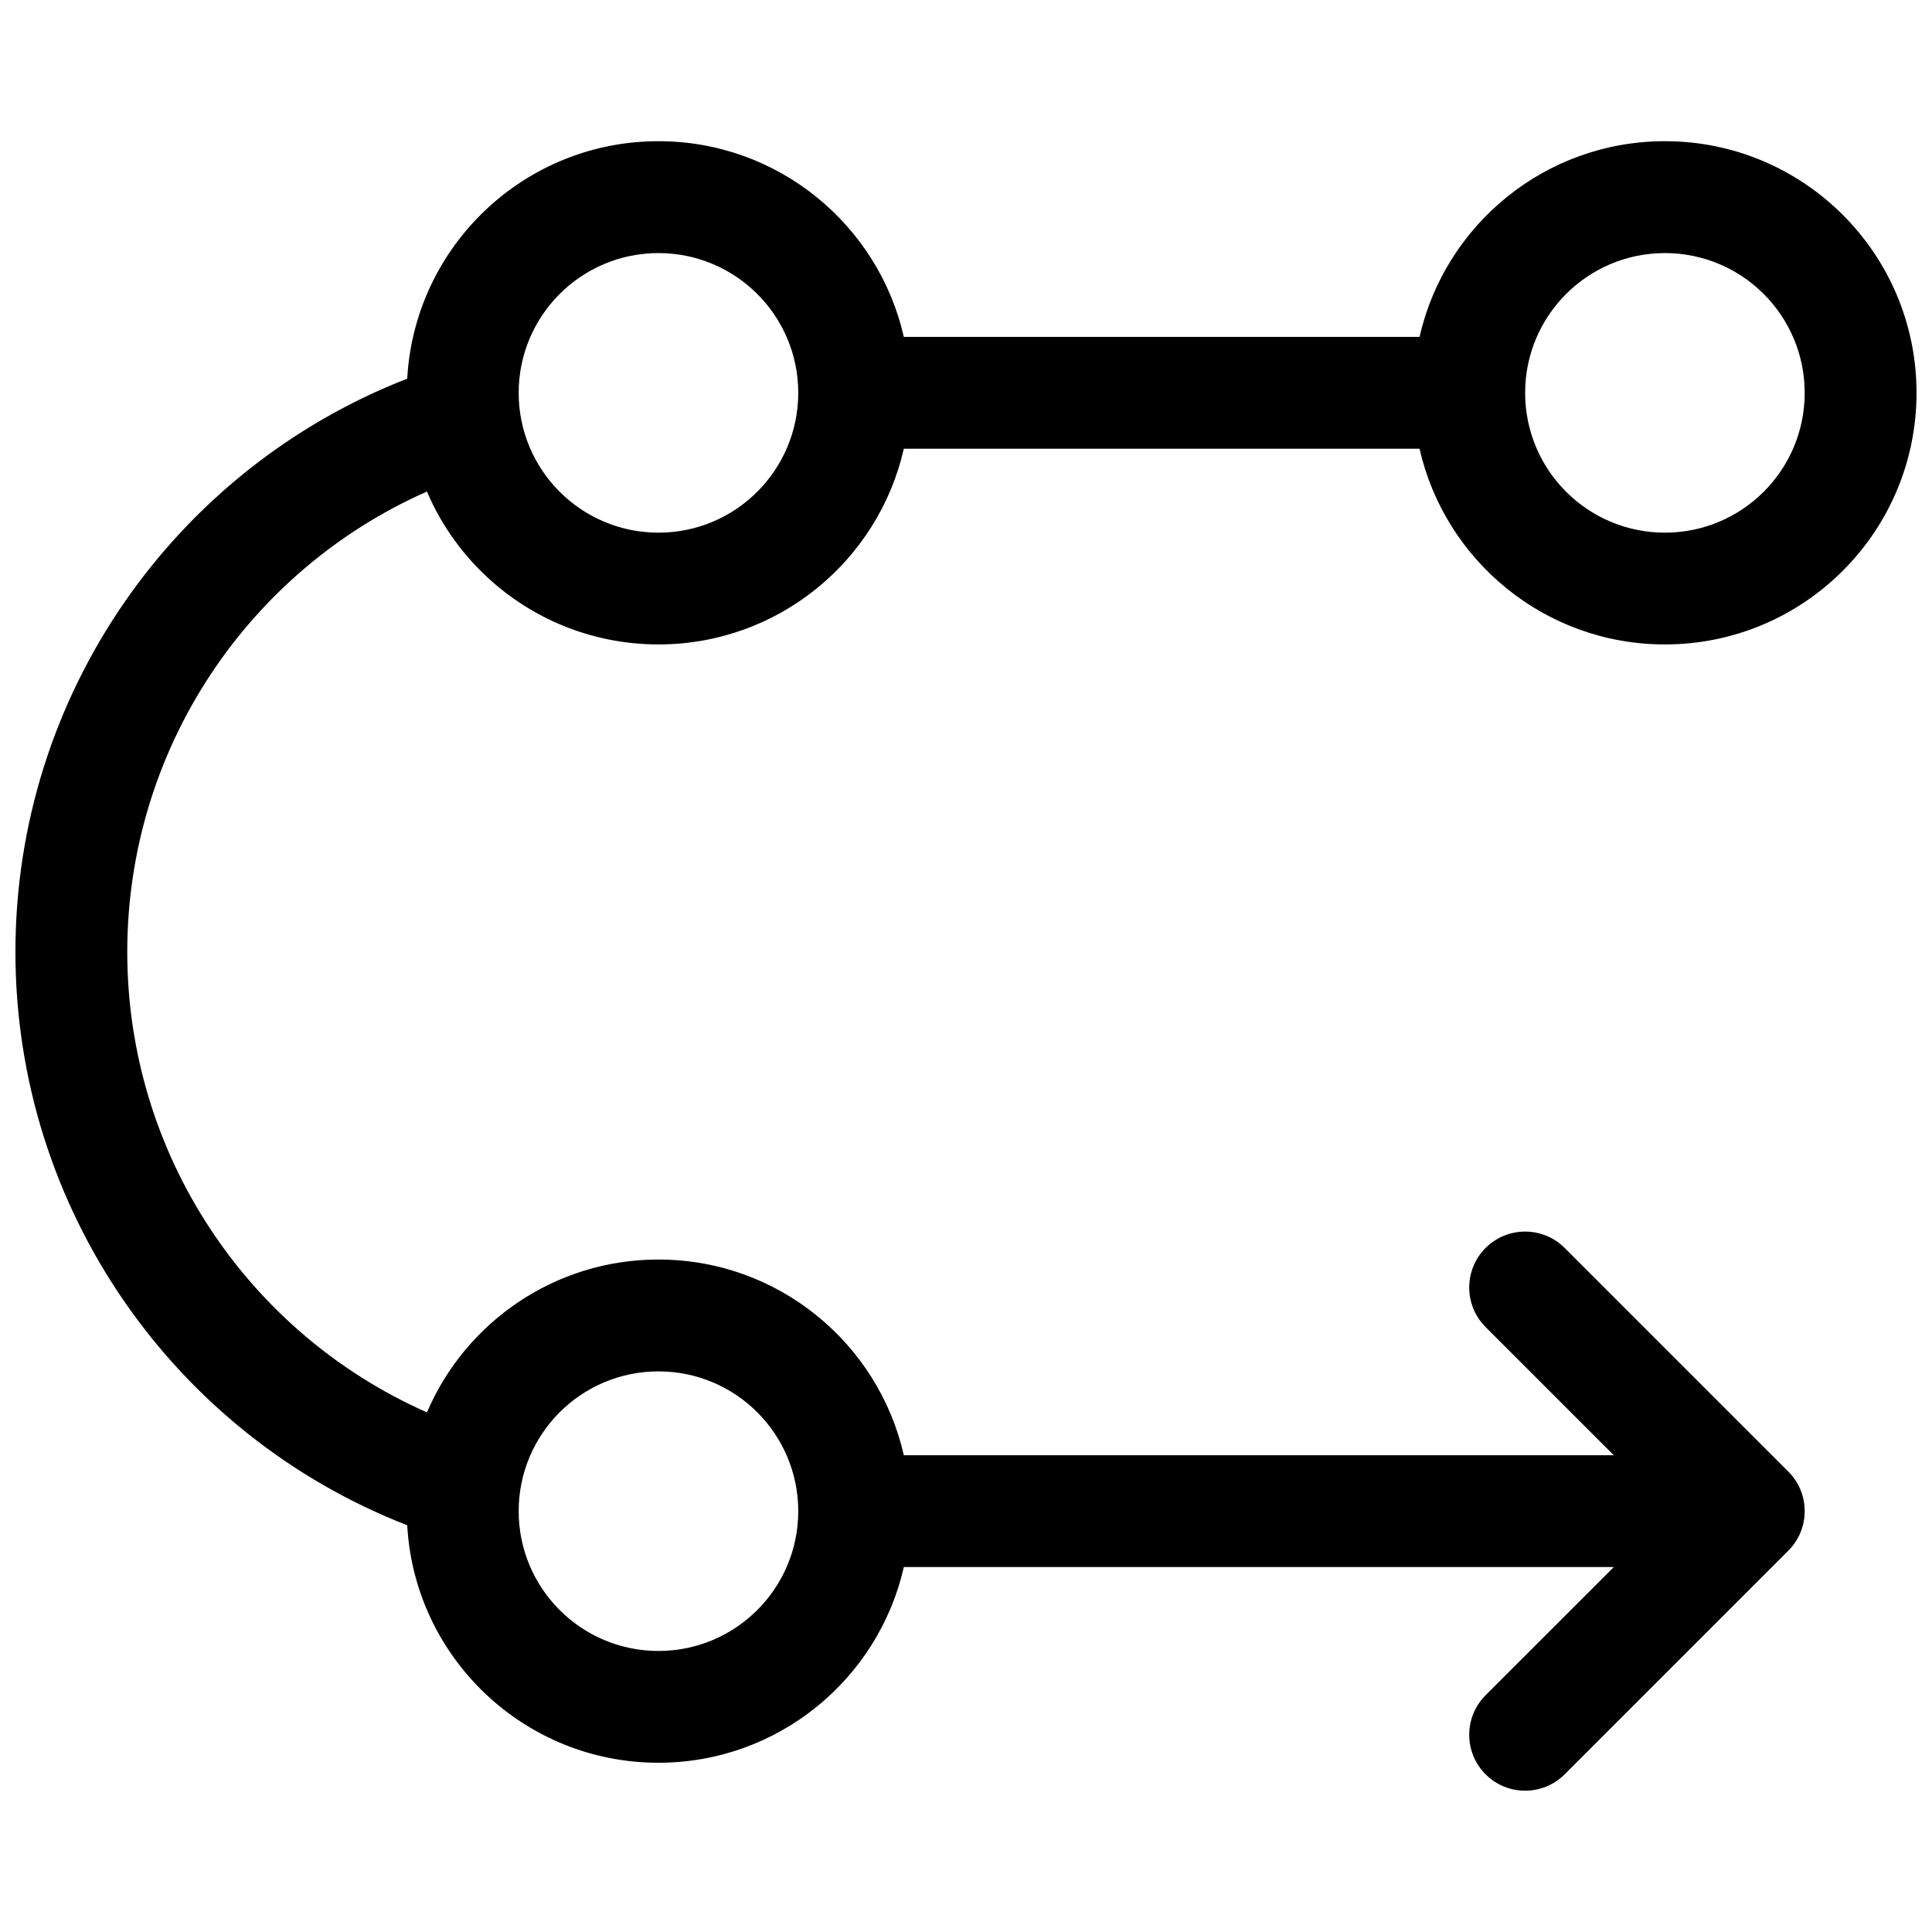 <?xml version="1.0" encoding="UTF-8"?>
<!-- Uploaded to: SVG Repo, www.svgrepo.com, Generator: SVG Repo Mixer Tools -->
<svg width="800px" height="800px" version="1.1" viewBox="144 144 512 512" xmlns="http://www.w3.org/2000/svg">
 <defs>
  <clipPath id="a">
   <path d="m148.09 181h503.81v438h-503.81z"/>
  </clipPath>
 </defs>
 <g clip-path="url(#a)">
  <path d="m257.14 518.3h0.004c10.172-23.816 33.812-40.512 61.352-40.512 31.734 0 58.289 22.168 65.027 51.863h188.15l-33.977-33.977c-5.785-5.785-5.785-15.168 0-20.957 5.789-5.785 15.168-5.785 20.957 0l59.27 59.273c5.789 5.785 5.789 15.168 0 20.953l-59.27 59.273c-5.789 5.785-15.168 5.785-20.957 0-5.785-5.785-5.785-15.168 0-20.957l33.977-33.973h-188.15c-6.738 29.691-33.293 51.859-65.027 51.859-35.57 0-64.633-27.848-66.578-62.934-61.793-24.047-103.83-83.906-103.83-151.93s42.035-127.88 103.83-151.93c1.945-35.082 31.008-62.934 66.578-62.934 31.734 0 58.289 22.168 65.027 51.863h136.67c6.738-29.695 33.293-51.863 65.027-51.863 36.828 0 66.68 29.855 66.68 66.68 0 36.828-29.852 66.684-66.68 66.684-31.734 0-58.289-22.168-65.027-51.863h-136.67c-6.738 29.695-33.293 51.863-65.027 51.863-8.332 0-16.336-1.539-23.773-4.363-7.504-2.867-14.359-7.047-20.281-12.266-7.402-6.508-13.359-14.645-17.301-23.887-47.508 21-79.414 68.414-79.414 122.01 0 53.602 31.906 101.02 79.414 122.01zm328.08-233.14c20.461 0 37.043-16.586 37.043-37.047 0-20.457-16.582-37.043-37.043-37.043-20.461 0-37.043 16.586-37.043 37.043 0 20.461 16.582 37.047 37.043 37.047zm-266.72 0c20.461 0 37.043-16.586 37.043-37.047 0-20.457-16.582-37.043-37.043-37.043s-37.043 16.586-37.043 37.043c0 20.461 16.582 37.047 37.043 37.047zm0 296.36c20.461 0 37.043-16.586 37.043-37.047 0-20.457-16.582-37.043-37.043-37.043s-37.043 16.586-37.043 37.043c0 20.461 16.582 37.047 37.043 37.047z"/>
 </g>
</svg>